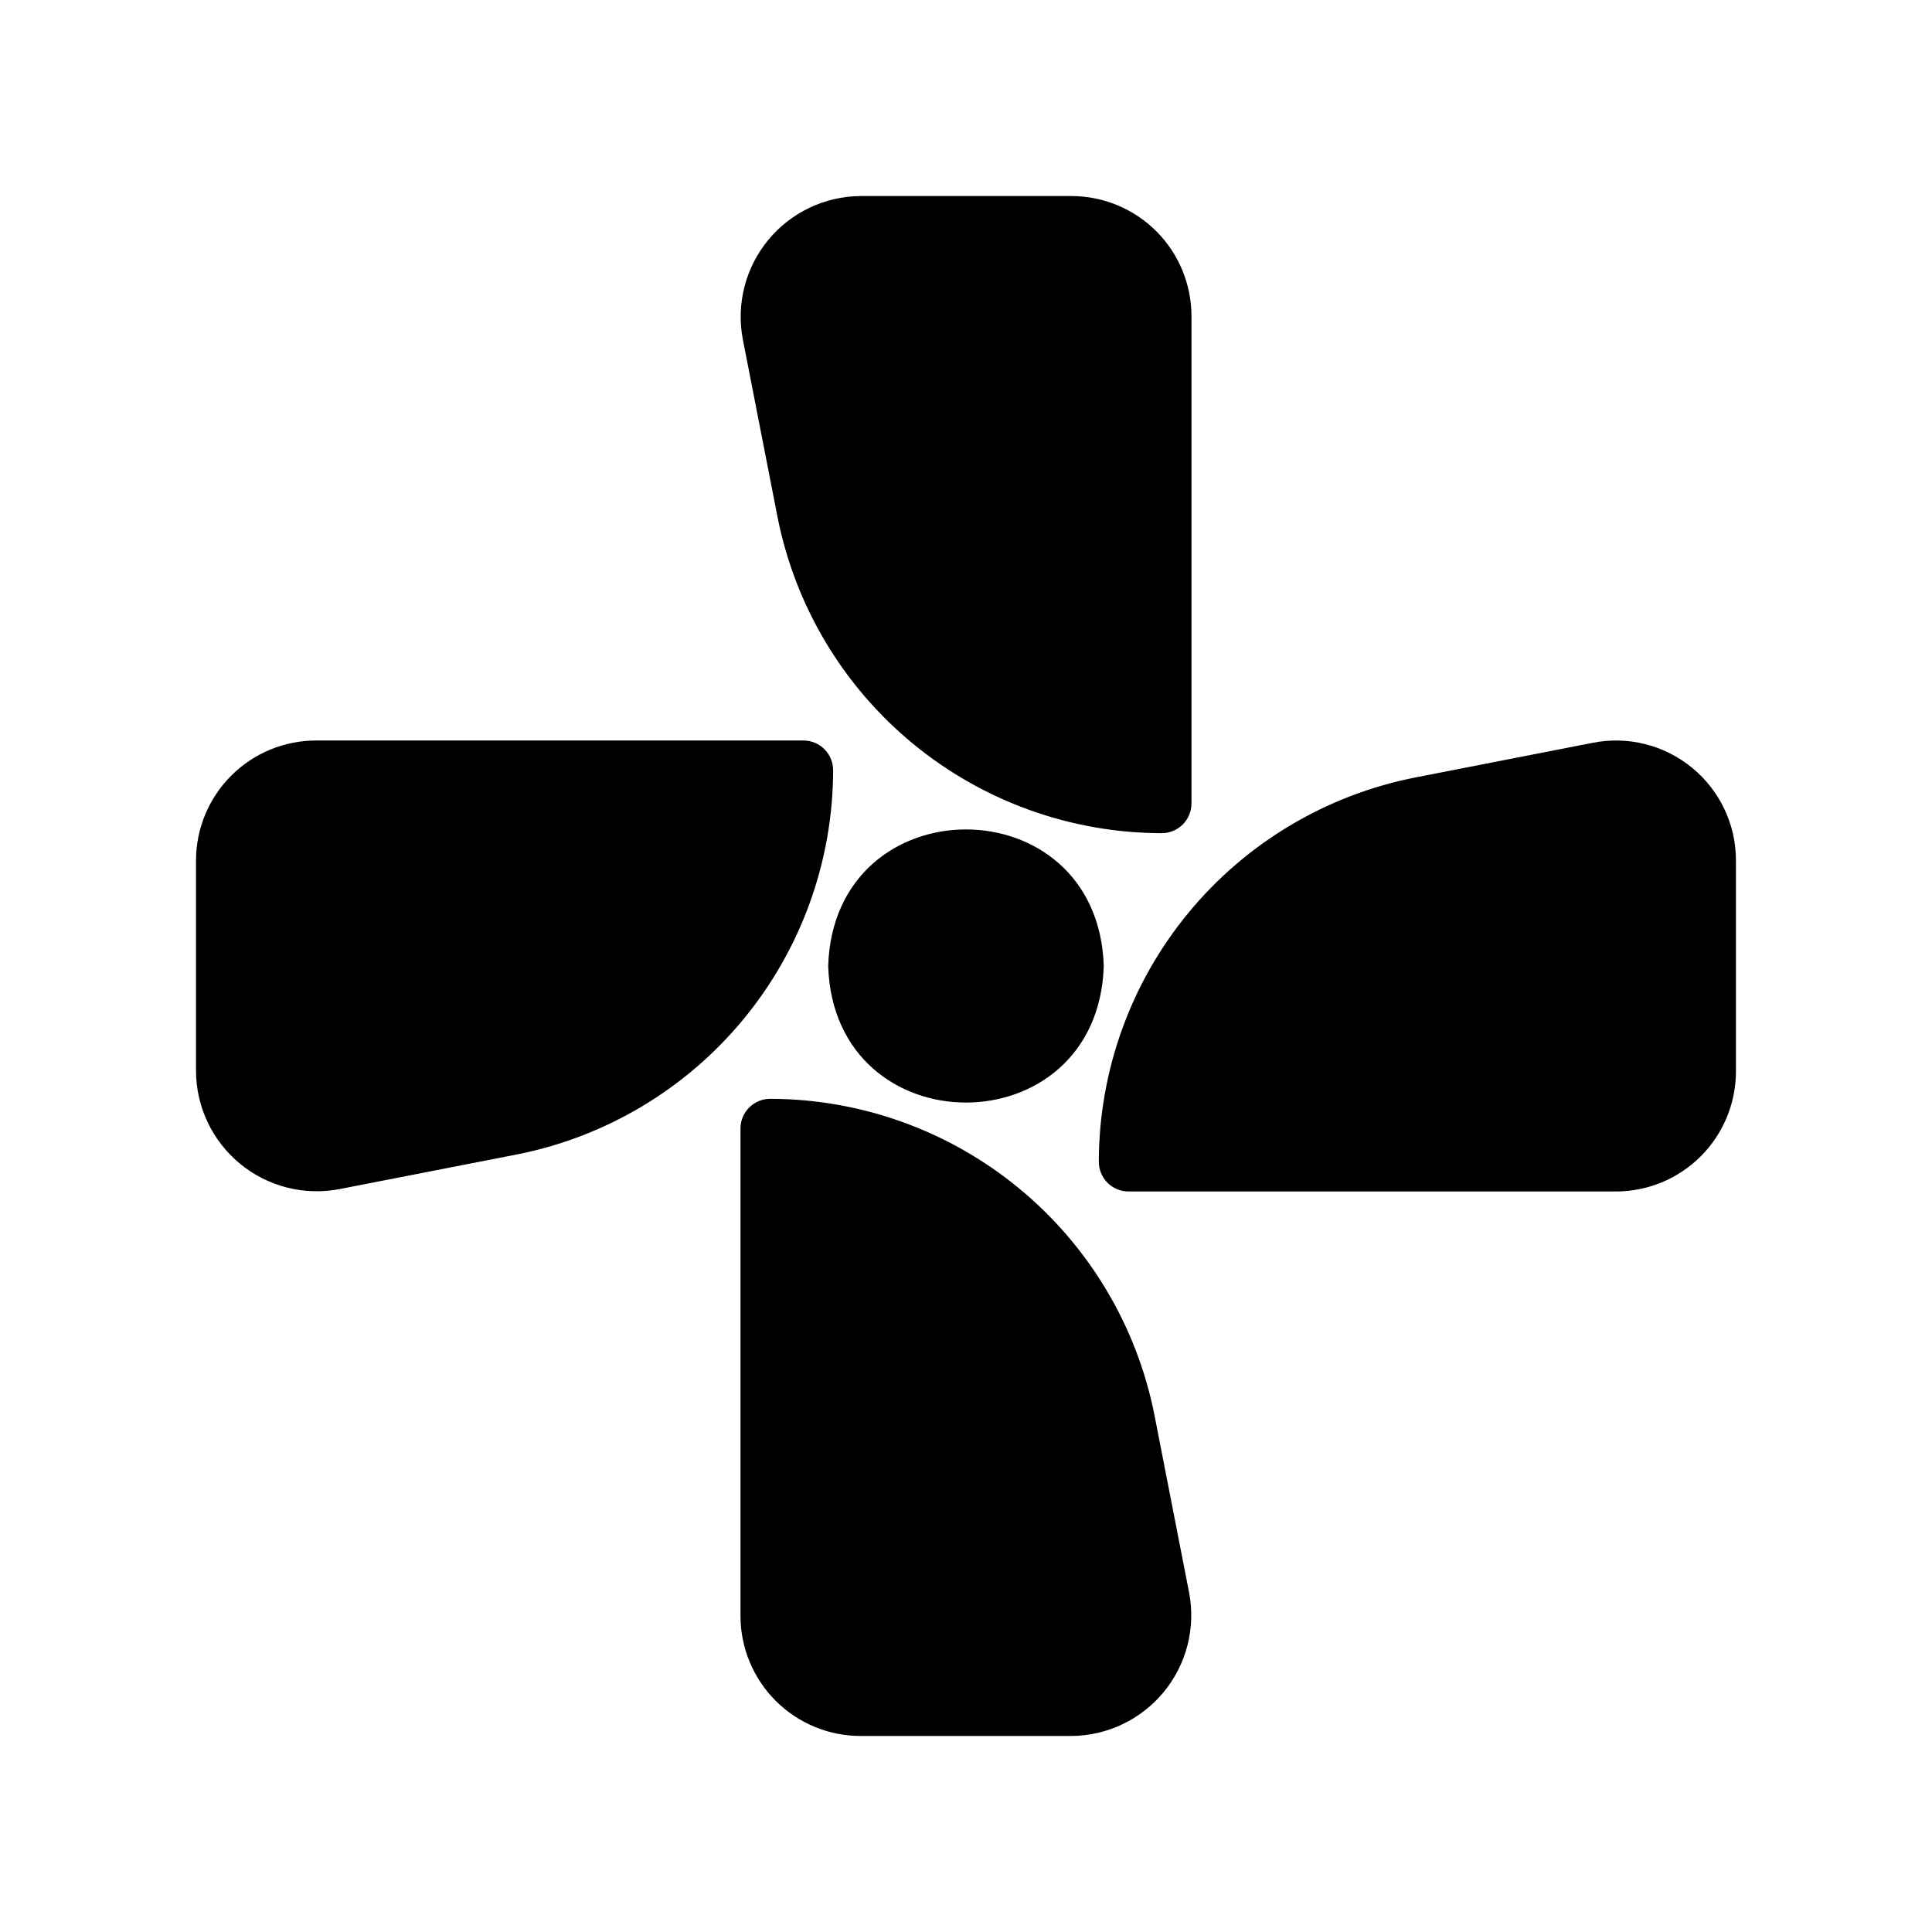 <?xml version="1.0" encoding="UTF-8"?>
<!-- Uploaded to: ICON Repo, www.svgrepo.com, Generator: ICON Repo Mixer Tools -->
<svg fill="#000000" width="800px" height="800px" version="1.1" viewBox="144 144 512 512" xmlns="http://www.w3.org/2000/svg">
 <path d="m340.84 233.85c-1.754-9.316 0.719-18.926 6.742-26.242 6.027-7.316 14.988-11.586 24.465-11.652h55.902c8.43 0.008 16.516 3.359 22.477 9.32 5.961 5.961 9.312 14.043 9.324 22.473v129.18c0 2.086-0.828 4.09-2.305 5.566-1.477 1.477-3.481 2.305-5.566 2.305-24.059-0.035-47.359-8.418-65.934-23.711-18.57-15.293-31.262-36.555-35.91-60.16zm16.078 106.39h-129.18c-8.43 0.012-16.512 3.363-22.473 9.328-5.961 5.961-9.312 14.043-9.32 22.473v55.906c0.074 9.477 4.344 18.434 11.66 24.453 7.312 6.023 16.922 8.496 26.234 6.75l47.074-9.195v0.004c23.605-4.652 44.867-17.344 60.16-35.914 15.293-18.574 23.676-41.875 23.711-65.93 0-4.348-3.523-7.875-7.871-7.875zm235.54 7.262c-7.328-6.055-16.988-8.5-26.316-6.66l-47.074 9.195c-23.605 4.648-44.867 17.34-60.16 35.914-15.293 18.57-23.672 41.871-23.711 65.93 0 2.086 0.828 4.09 2.305 5.566 1.477 1.477 3.481 2.305 5.566 2.305h129.18c8.43-0.008 16.512-3.363 22.473-9.324 5.961-5.961 9.312-14.043 9.32-22.473v-55.906c0.016-9.504-4.234-18.516-11.578-24.547zm-228.98 52.496c1.535 48.258 71.504 48.246 73.031 0-1.535-48.258-71.504-48.246-73.031 0zm86.477 119.08c-4.648-23.605-17.344-44.867-35.914-60.164-18.57-15.293-41.871-23.676-65.93-23.715-2.09 0-4.094 0.828-5.57 2.305-1.477 1.477-2.305 3.481-2.305 5.566v129.18c0.012 8.43 3.363 16.516 9.324 22.477 5.961 5.961 14.047 9.316 22.477 9.324h55.902c9.477-0.066 18.438-4.332 24.461-11.648 6.027-7.316 8.496-16.93 6.746-26.242z"/>
</svg>